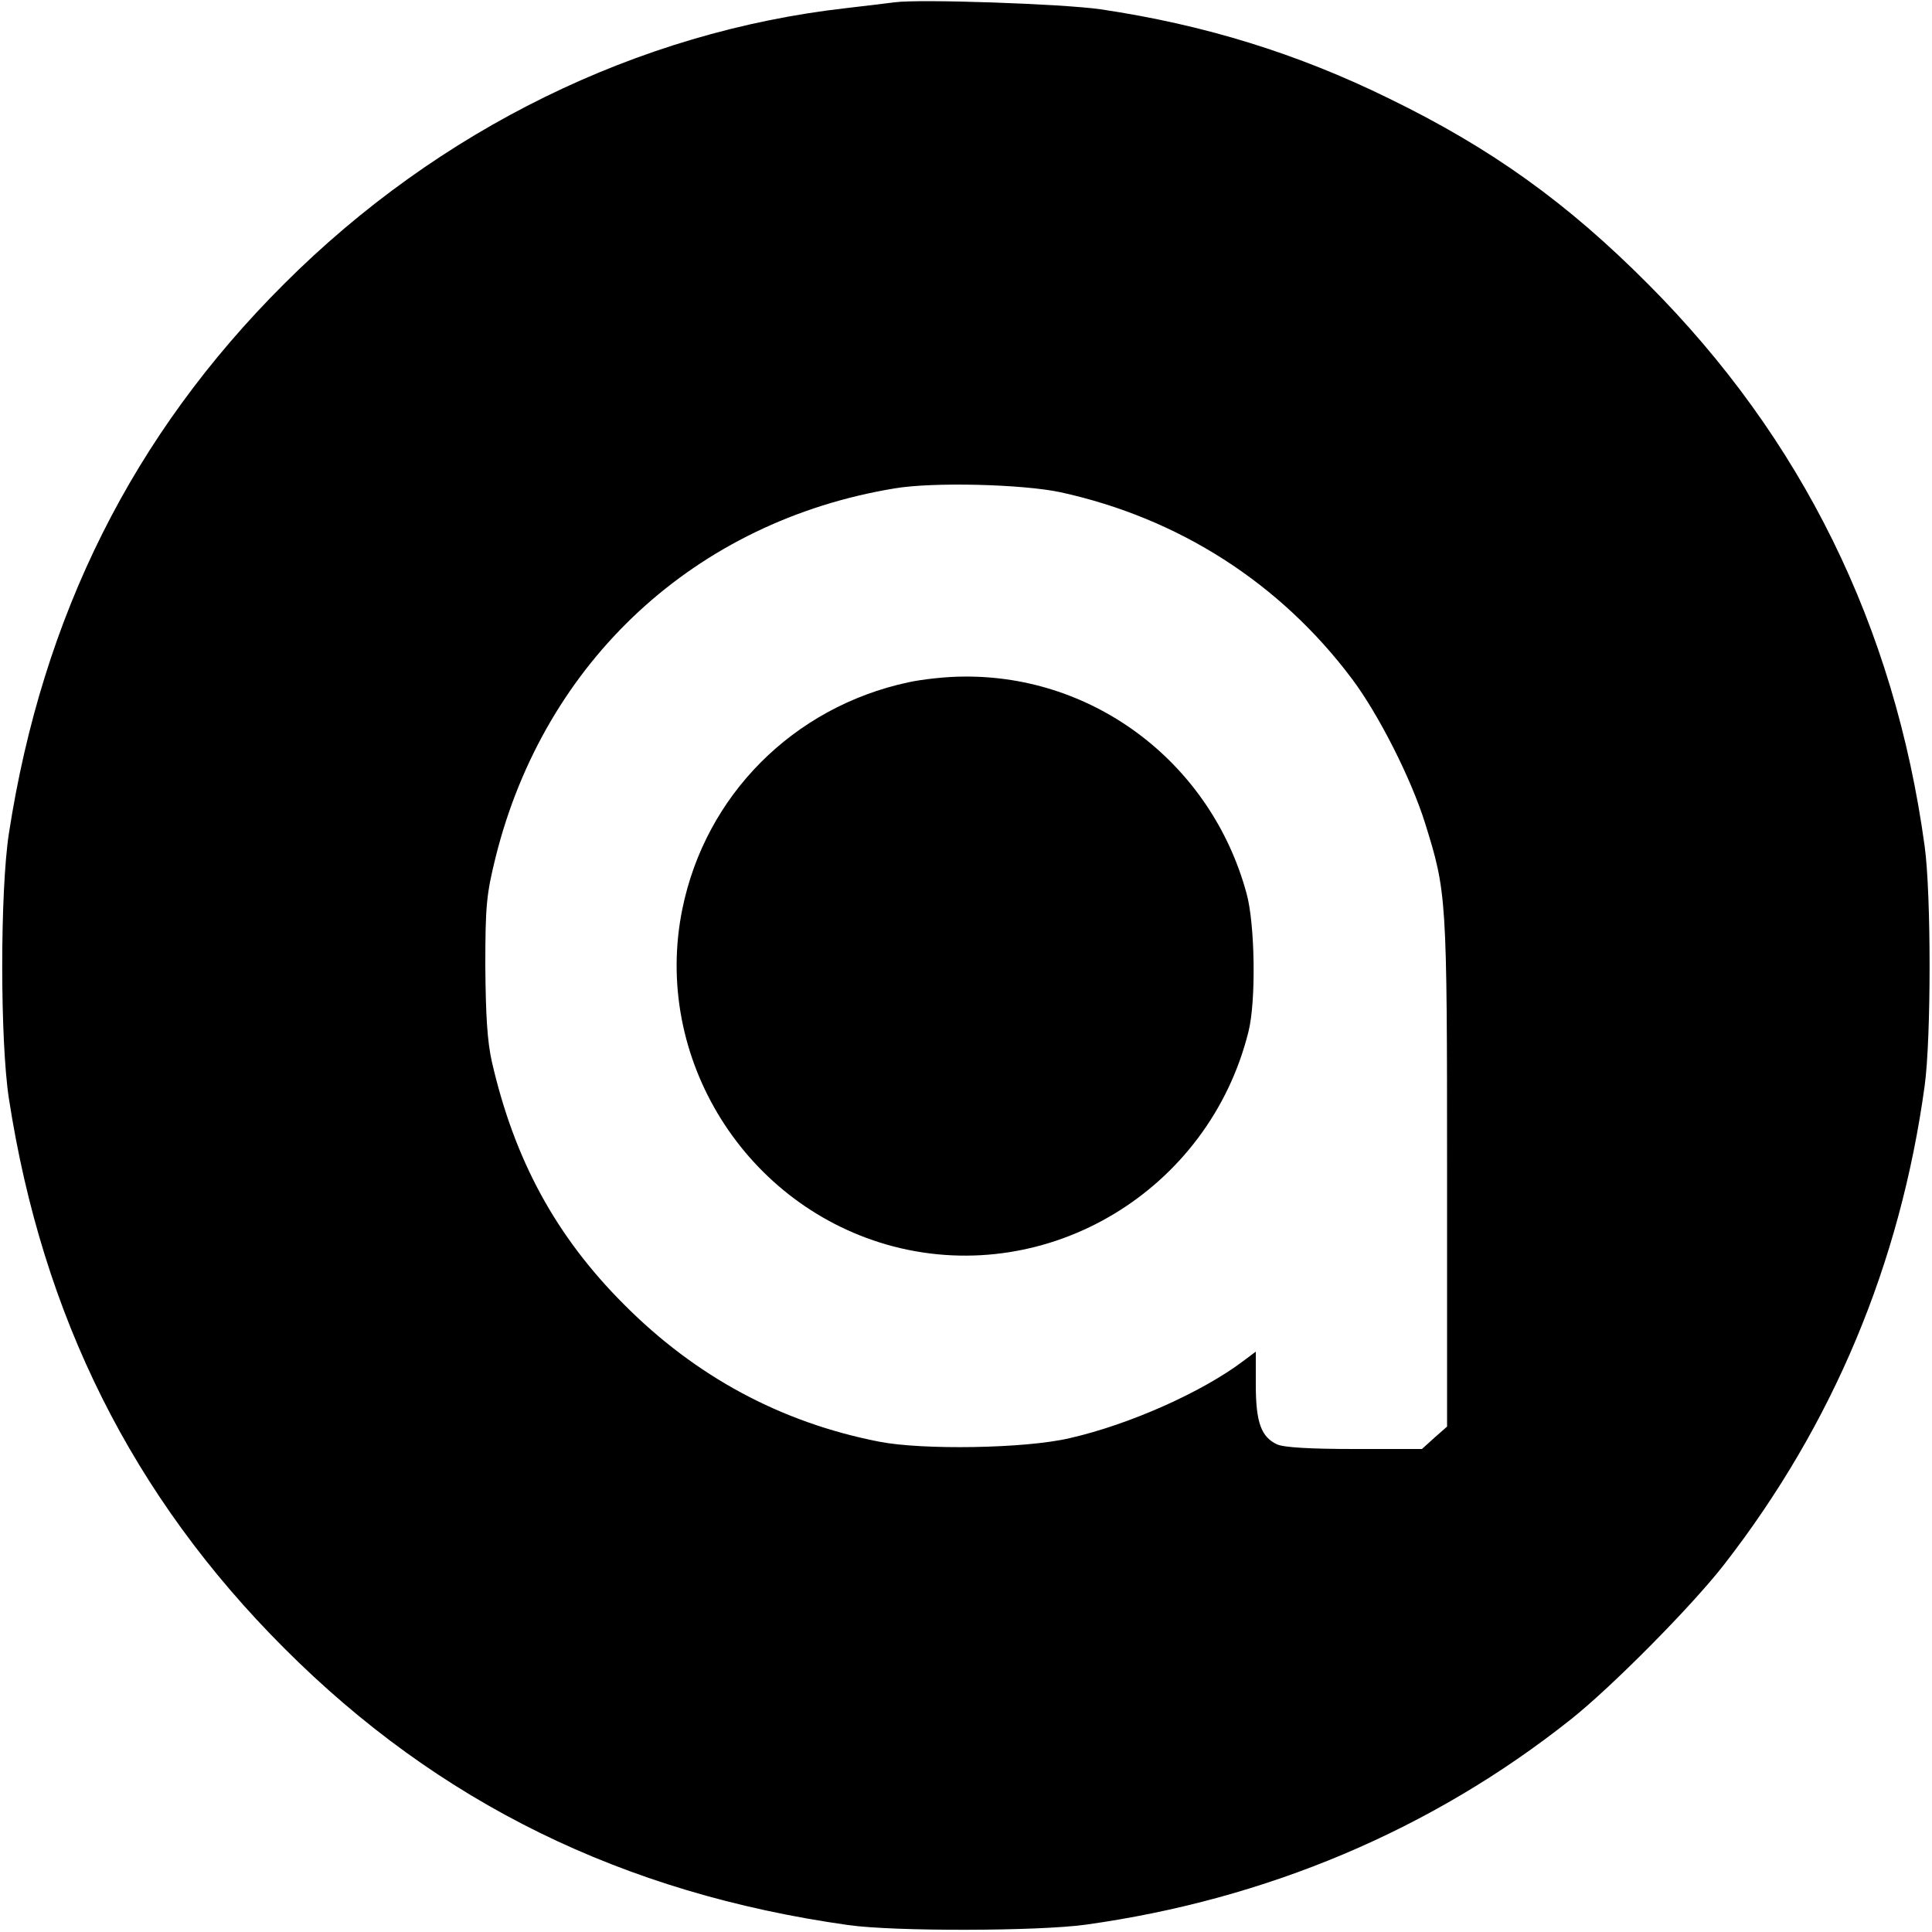 <?xml version="1.0" standalone="no"?>
<!DOCTYPE svg PUBLIC "-//W3C//DTD SVG 20010904//EN"
 "http://www.w3.org/TR/2001/REC-SVG-20010904/DTD/svg10.dtd">
<svg version="1.0" xmlns="http://www.w3.org/2000/svg"
 width="500pt" height="500pt" viewBox="0 0 500 500"
 preserveAspectRatio="xMidYMid meet">
<g transform="translate(0,500) scale(0.1,-0.1)"
fill="#000000" stroke="none">
<path d="M2315 4994 c-16 -2 -73 -9 -125 -15 -539 -61 -1055 -314 -1455 -714
-391 -390 -625 -858 -712 -1422 -23 -150 -23 -536 0 -686 87 -564 320 -1030
712 -1422 400 -401 878 -635 1460 -717 119 -17 493 -16 615 1 467 65 895 245
1255 531 106 84 314 294 397 401 282 363 456 779 519 1239 17 124 17 496 0
620 -78 570 -318 1056 -716 1455 -209 210 -405 351 -670 480 -236 116 -477
191 -747 231 -98 14 -469 27 -533 18z m430 -1268 c306 -67 568 -235 754 -483
69 -92 153 -258 189 -373 56 -180 57 -188 57 -903 l0 -659 -33 -29 -32 -29
-175 0 c-114 0 -183 4 -200 12 -41 19 -55 57 -55 154 l0 86 -32 -24 c-107 -81
-296 -165 -450 -200 -115 -27 -381 -31 -493 -9 -255 50 -475 169 -660 355
-177 177 -284 375 -342 628 -12 53 -16 121 -17 248 0 157 3 186 27 283 127
507 517 868 1032 953 99 17 332 11 430 -10z"/>
<path d="M2350 3234 c-297 -64 -524 -292 -584 -586 -79 -386 164 -774 547
-874 402 -104 816 146 918 556 20 79 17 279 -5 358 -91 335 -392 565 -733 561
-43 0 -107 -7 -143 -15z"/>
</g>
</svg>
